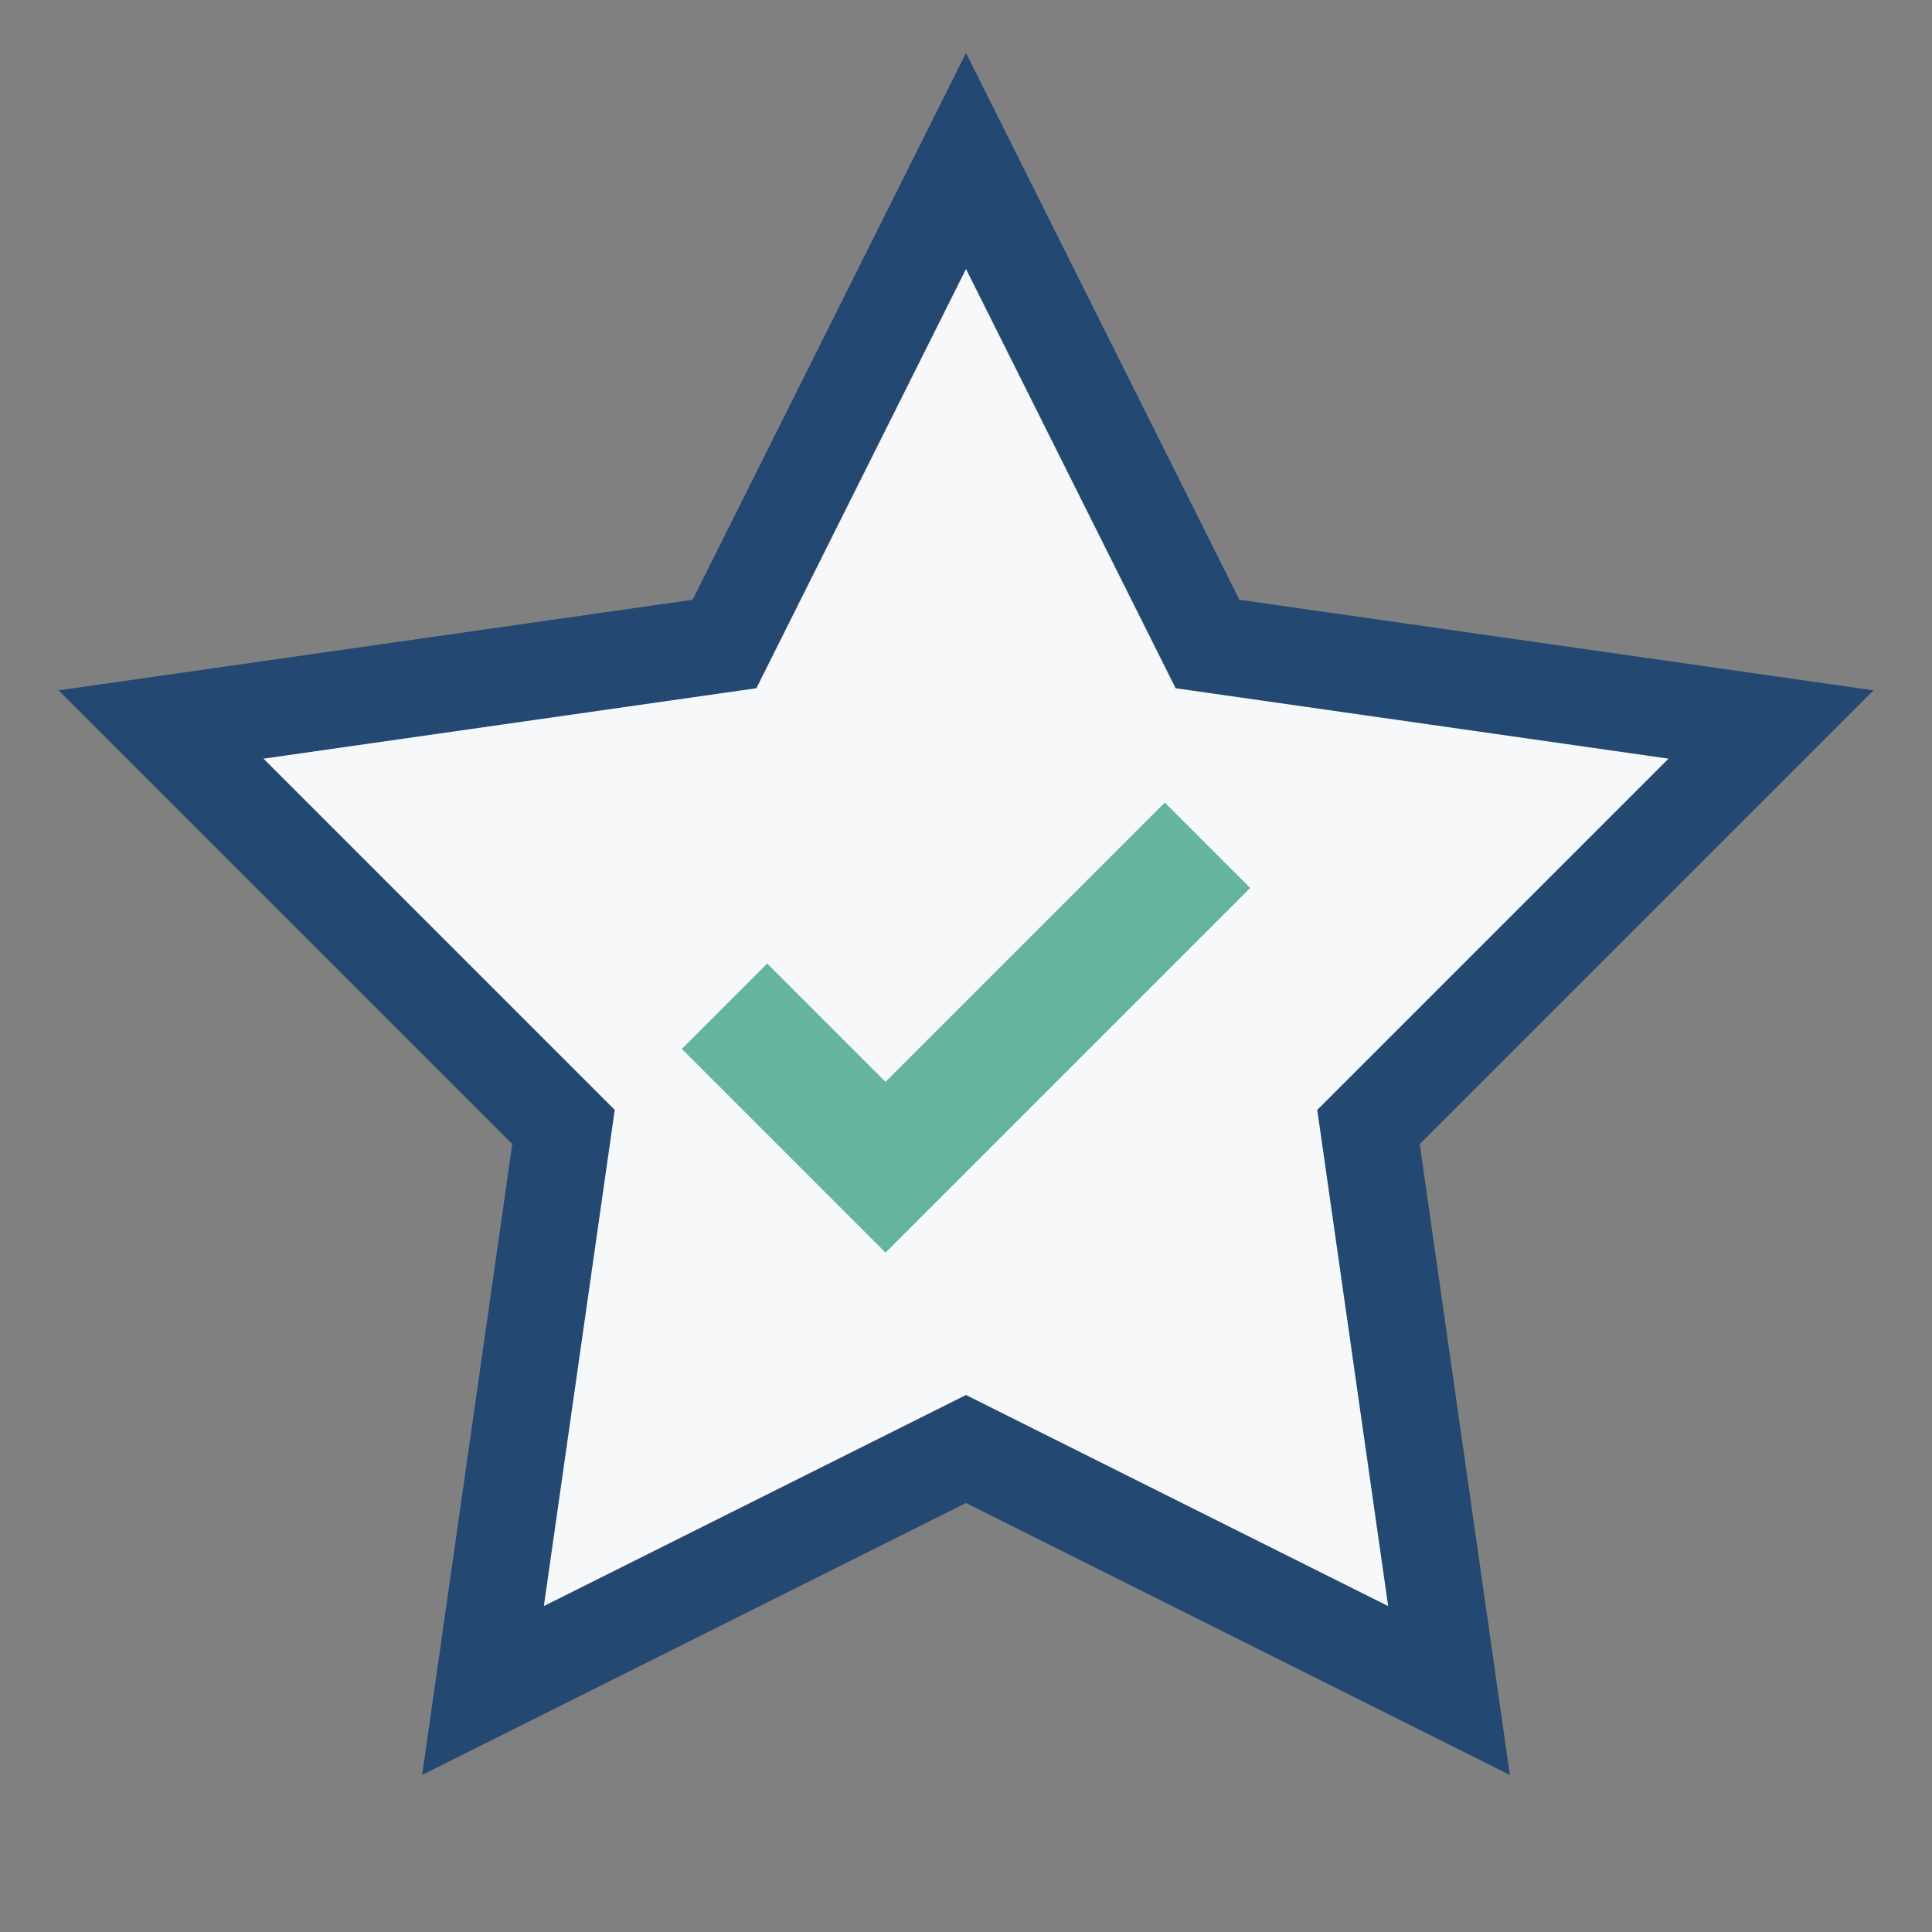 <?xml version="1.0" encoding="UTF-8"?>
<svg xmlns="http://www.w3.org/2000/svg" width="24" height="24" viewBox="0 0 24 24"><rect x="0" y="0" width="24" height="24" fill="#808080" stroke="none"/><polygon points="12,2 15,8 22,9 17,14 18,21 12,18 6,21 7,14 2,9 9,8" fill="#F7F8FA" stroke="#234872" stroke-width="1.2"/><path d="M9 12.5l2 2 4-4" fill="none" stroke="#65B49E" stroke-width="1.5"/></svg>